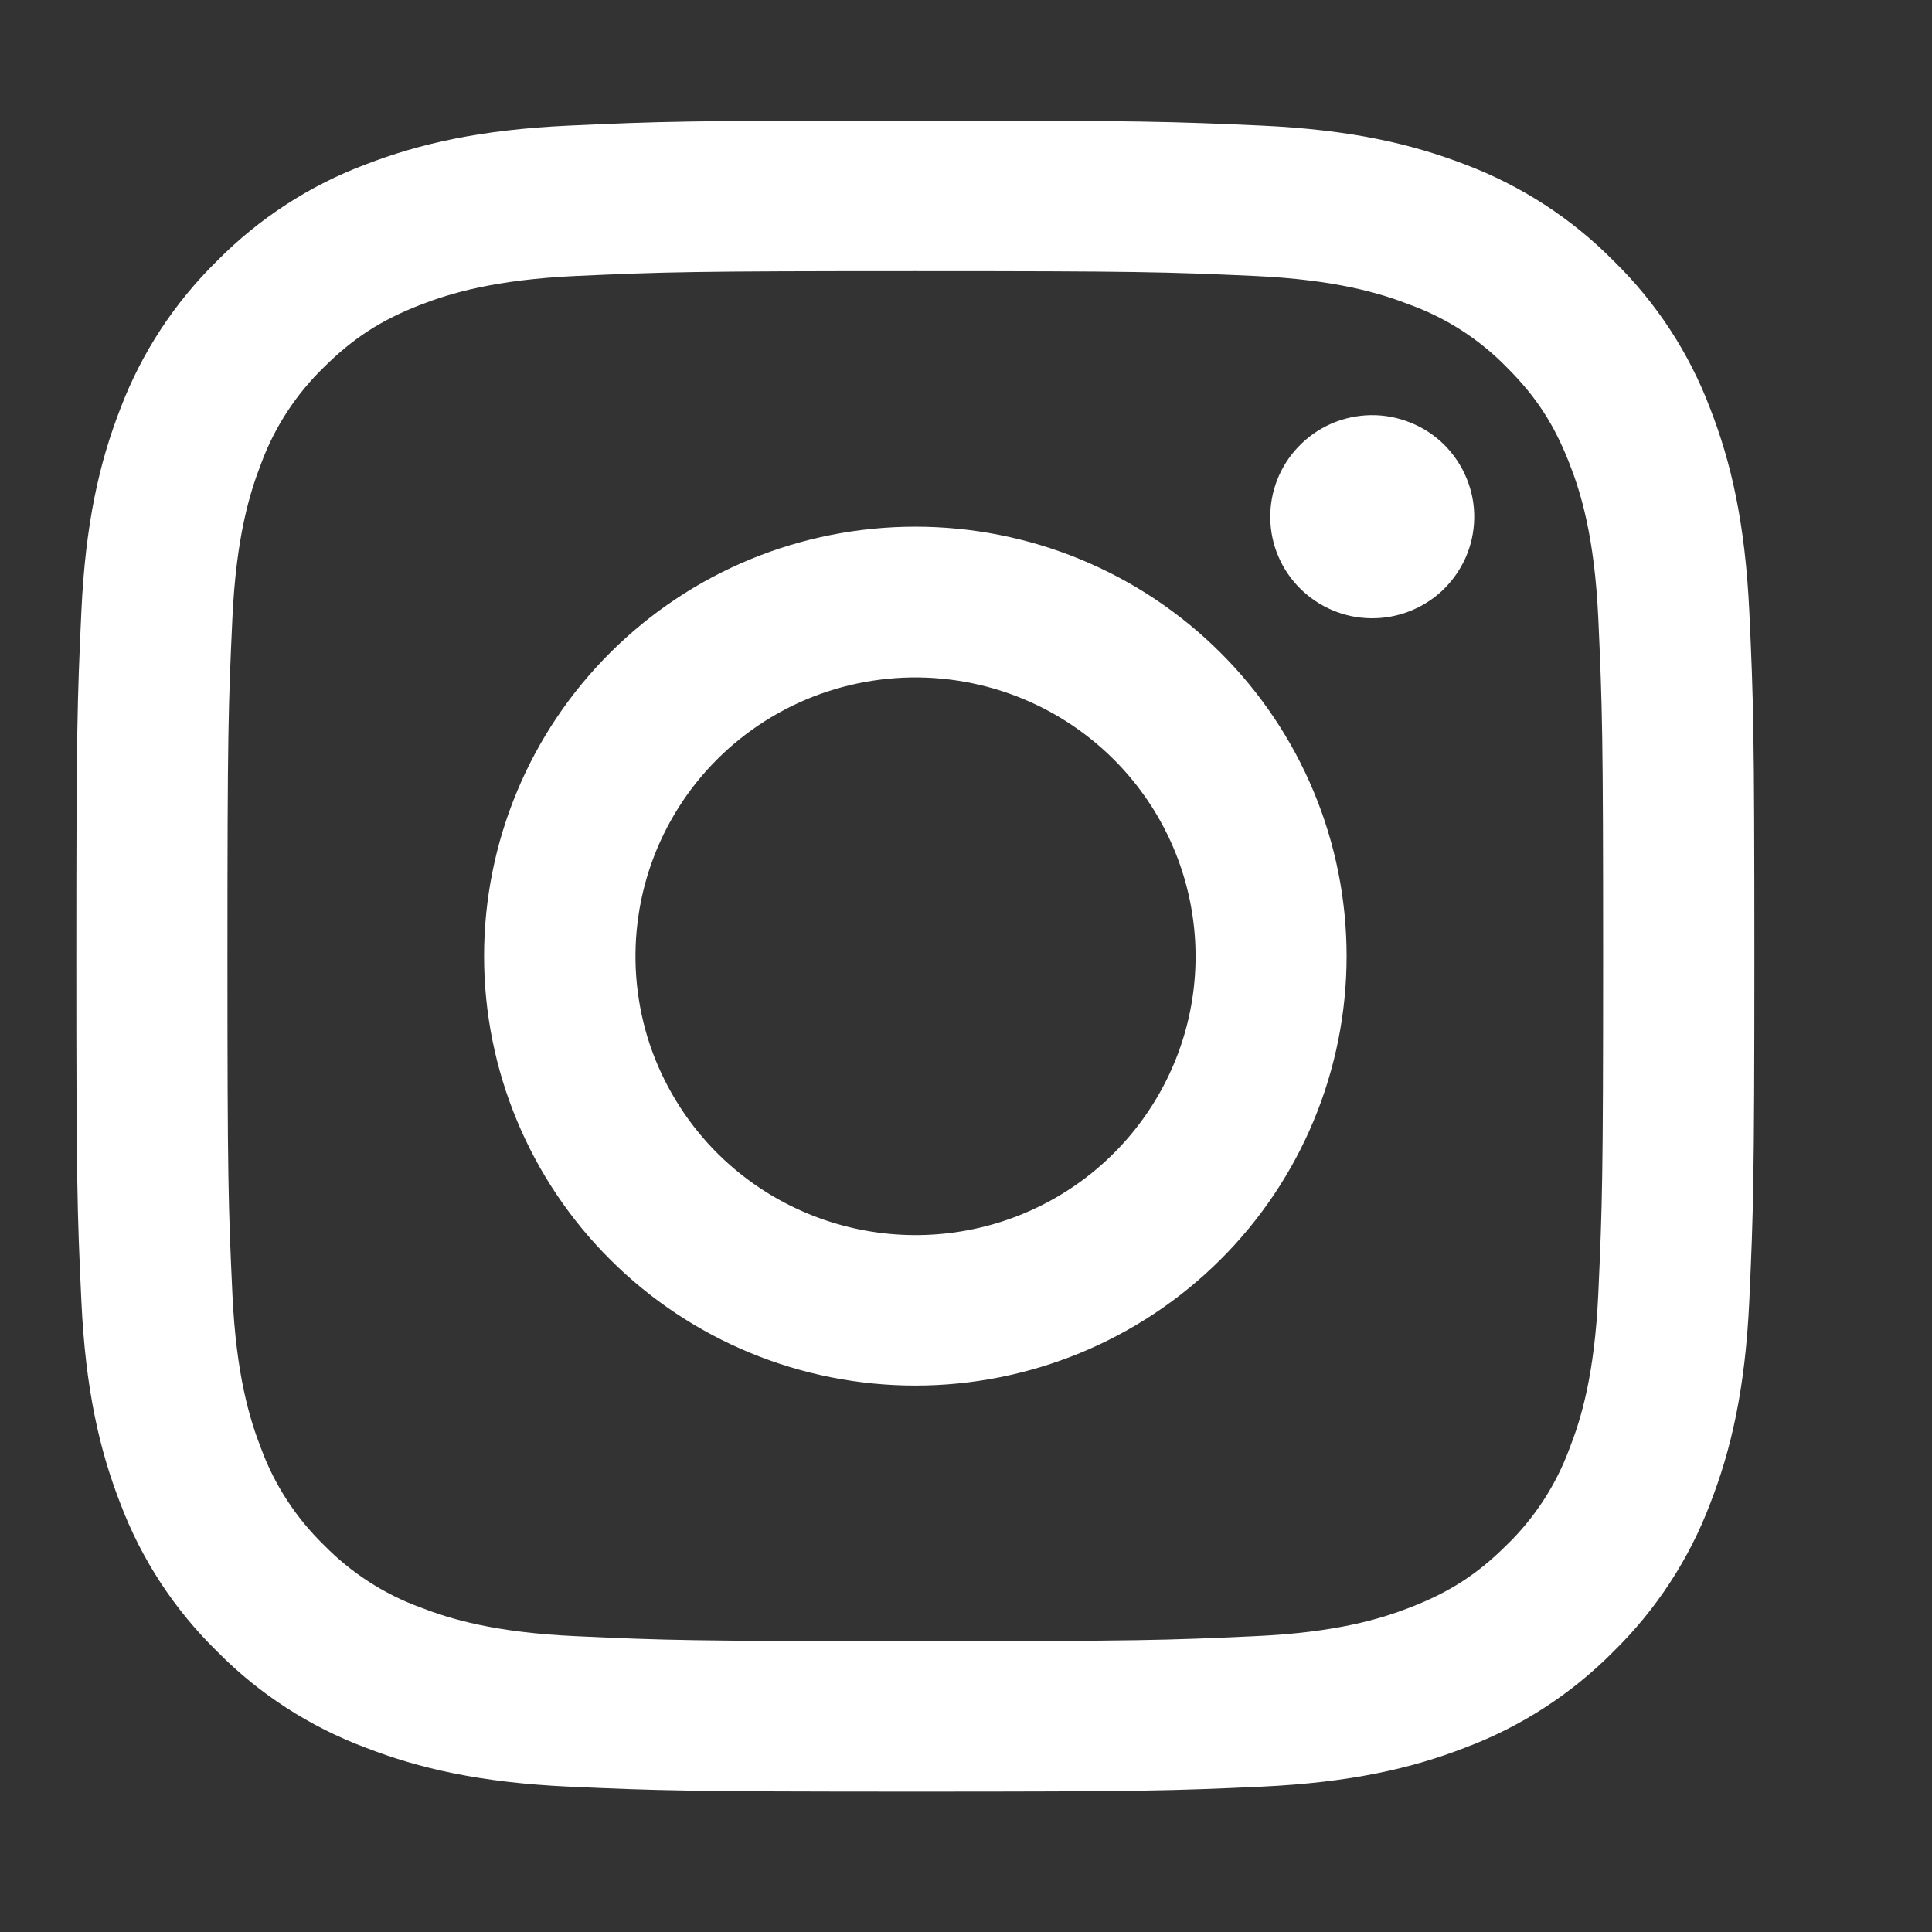 <svg width="18" height="18" viewBox="0 0 18 18" fill="none" xmlns="http://www.w3.org/2000/svg">
<rect x="0" y="0" width="18" height="18" fill="#333333" stroke="none"/>
<path fill-rule="evenodd" clip-rule="evenodd" d="M5.305 1.17C6.139 1.132 6.404 1.123 8.528 1.123C10.651 1.123 10.917 1.133 11.75 1.17C12.583 1.208 13.151 1.34 13.649 1.532C14.169 1.728 14.642 2.034 15.033 2.43C15.431 2.819 15.738 3.289 15.934 3.808C16.127 4.304 16.259 4.87 16.298 5.698C16.336 6.529 16.345 6.794 16.345 8.908C16.345 11.022 16.335 11.287 16.298 12.117C16.26 12.945 16.127 13.511 15.934 14.007C15.738 14.526 15.43 14.997 15.033 15.386C14.642 15.782 14.169 16.088 13.649 16.283C13.151 16.476 12.583 16.607 11.751 16.646C10.917 16.684 10.651 16.692 8.528 16.692C6.404 16.692 6.139 16.683 5.305 16.646C4.474 16.608 3.905 16.476 3.408 16.283C2.886 16.088 2.413 15.782 2.023 15.386C1.625 14.997 1.317 14.527 1.121 14.007C0.928 13.512 0.796 12.946 0.758 12.118C0.719 11.286 0.711 11.022 0.711 8.908C0.711 6.793 0.72 6.529 0.758 5.699C0.796 4.87 0.928 4.304 1.121 3.808C1.318 3.289 1.626 2.819 2.023 2.43C2.414 2.034 2.886 1.727 3.407 1.532C3.904 1.34 4.473 1.208 5.304 1.17H5.305ZM11.687 2.571C10.862 2.534 10.615 2.526 8.528 2.526C6.441 2.526 6.193 2.534 5.369 2.571C4.607 2.606 4.193 2.733 3.917 2.84C3.553 2.981 3.292 3.149 3.018 3.421C2.759 3.672 2.559 3.978 2.434 4.316C2.327 4.591 2.2 5.003 2.165 5.762C2.127 6.583 2.119 6.829 2.119 8.908C2.119 10.986 2.127 11.233 2.165 12.053C2.2 12.813 2.327 13.225 2.434 13.499C2.559 13.837 2.759 14.143 3.018 14.395C3.271 14.653 3.578 14.852 3.917 14.976C4.193 15.083 4.607 15.21 5.369 15.244C6.193 15.282 6.44 15.29 8.528 15.29C10.616 15.29 10.862 15.282 11.687 15.244C12.449 15.21 12.863 15.083 13.138 14.976C13.503 14.835 13.764 14.667 14.037 14.395C14.297 14.143 14.496 13.837 14.621 13.499C14.729 13.225 14.856 12.813 14.891 12.053C14.928 11.233 14.936 10.986 14.936 8.908C14.936 6.829 14.928 6.583 14.891 5.762C14.856 5.003 14.729 4.591 14.621 4.316C14.479 3.953 14.311 3.694 14.037 3.421C13.785 3.163 13.478 2.964 13.138 2.84C12.863 2.733 12.449 2.606 11.687 2.571ZM7.529 11.308C8.087 11.539 8.708 11.57 9.286 11.396C9.864 11.222 10.364 10.853 10.699 10.353C11.035 9.853 11.186 9.252 11.126 8.654C11.066 8.055 10.8 7.496 10.372 7.071C10.099 6.8 9.769 6.592 9.406 6.463C9.043 6.334 8.656 6.286 8.272 6.324C7.889 6.362 7.518 6.483 7.187 6.681C6.857 6.878 6.574 7.146 6.36 7.465C6.146 7.785 6.005 8.147 5.949 8.527C5.892 8.907 5.921 9.294 6.032 9.662C6.144 10.029 6.337 10.367 6.595 10.652C6.854 10.937 7.173 11.161 7.529 11.308ZM5.687 6.079C6.06 5.707 6.503 5.412 6.99 5.211C7.478 5.01 8 4.907 8.528 4.907C9.055 4.907 9.578 5.01 10.065 5.211C10.553 5.412 10.996 5.707 11.369 6.079C11.742 6.45 12.038 6.891 12.24 7.377C12.442 7.862 12.546 8.382 12.546 8.908C12.546 9.433 12.442 9.954 12.24 10.439C12.038 10.925 11.742 11.366 11.369 11.737C10.615 12.488 9.593 12.909 8.528 12.909C7.462 12.909 6.44 12.488 5.687 11.737C4.933 10.987 4.51 9.969 4.51 8.908C4.51 7.847 4.933 6.829 5.687 6.079ZM13.437 5.503C13.529 5.416 13.603 5.311 13.655 5.195C13.706 5.08 13.733 4.955 13.735 4.828C13.737 4.701 13.713 4.576 13.665 4.459C13.617 4.341 13.546 4.235 13.457 4.145C13.367 4.056 13.26 3.985 13.142 3.938C13.024 3.89 12.898 3.866 12.771 3.868C12.644 3.87 12.518 3.897 12.402 3.948C12.286 3.999 12.181 4.073 12.094 4.165C11.924 4.344 11.831 4.582 11.835 4.828C11.838 5.074 11.938 5.309 12.113 5.483C12.288 5.657 12.524 5.757 12.771 5.76C13.018 5.764 13.257 5.671 13.437 5.503Z" fill="white"/>
</svg>
